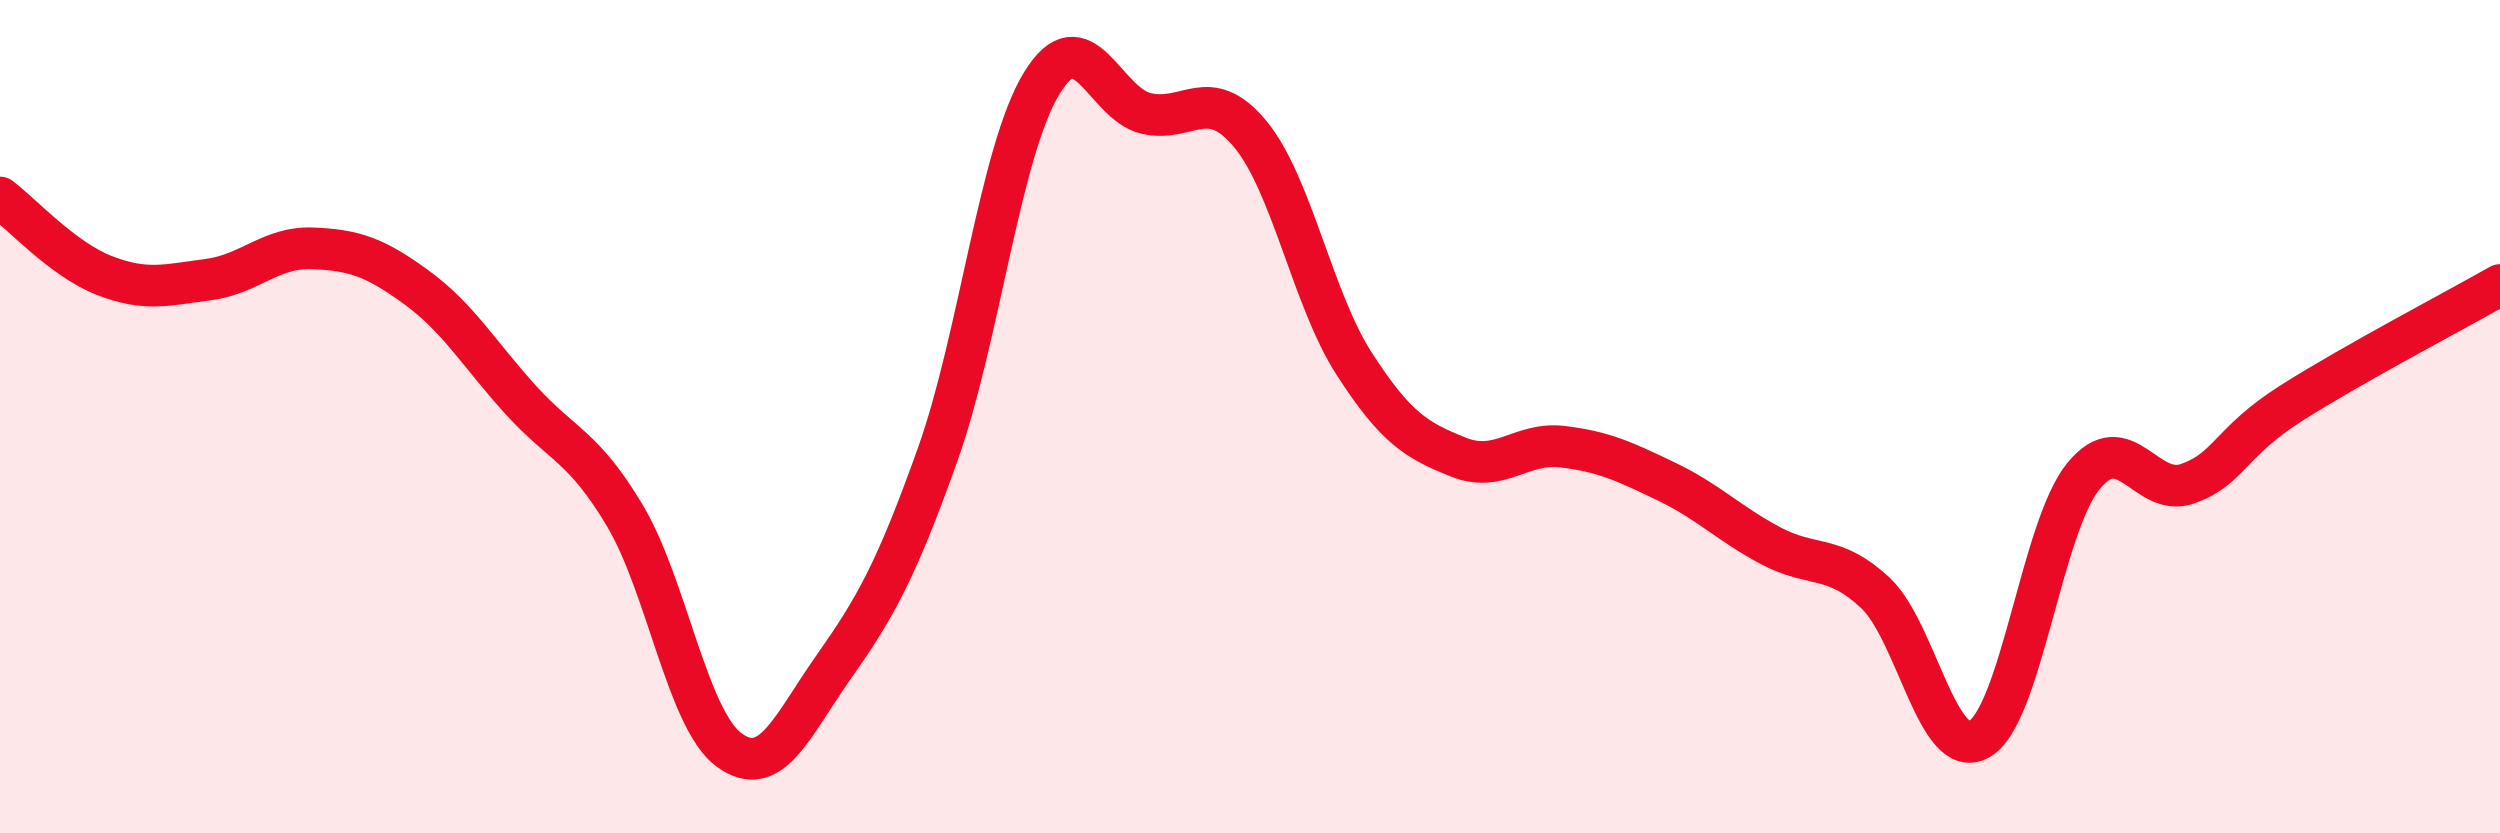 
    <svg width="60" height="20" viewBox="0 0 60 20" xmlns="http://www.w3.org/2000/svg">
      <path
        d="M 0,4.74 C 0.5,5.11 1.5,6.22 2.5,6.61 C 3.5,7 4,6.84 5,6.71 C 6,6.58 6.5,5.92 7.5,5.96 C 8.5,6 9,6.17 10,6.9 C 11,7.63 11.5,8.5 12.5,9.6 C 13.5,10.7 14,10.7 15,12.38 C 16,14.06 16.5,17.27 17.5,18 C 18.5,18.73 19,17.44 20,16.02 C 21,14.6 21.5,13.72 22.5,10.92 C 23.5,8.12 24,3.64 25,2 C 26,0.36 26.5,2.48 27.5,2.72 C 28.5,2.96 29,2.01 30,3.21 C 31,4.41 31.5,7.18 32.5,8.73 C 33.5,10.28 34,10.57 35,10.97 C 36,11.37 36.5,10.6 37.5,10.72 C 38.5,10.84 39,11.08 40,11.56 C 41,12.04 41.5,12.57 42.5,13.1 C 43.5,13.63 44,13.29 45,14.22 C 46,15.15 46.5,18.3 47.5,17.74 C 48.5,17.18 49,12.66 50,11.43 C 51,10.2 51.5,11.96 52.5,11.61 C 53.5,11.26 53.5,10.62 55,9.67 C 56.5,8.72 59,7.41 60,6.84L60 20L0 20Z"
        fill="#EB0A25"
        opacity="0.1"
        stroke-linecap="round"
        stroke-linejoin="round"
      />
      <path
        d="M 0,4.74 C 0.5,5.11 1.5,6.22 2.5,6.61 C 3.5,7 4,6.84 5,6.71 C 6,6.58 6.5,5.92 7.5,5.96 C 8.5,6 9,6.17 10,6.9 C 11,7.63 11.5,8.5 12.5,9.6 C 13.5,10.7 14,10.7 15,12.38 C 16,14.06 16.5,17.27 17.5,18 C 18.5,18.73 19,17.44 20,16.02 C 21,14.6 21.5,13.72 22.5,10.92 C 23.5,8.12 24,3.64 25,2 C 26,0.36 26.5,2.48 27.5,2.72 C 28.5,2.96 29,2.01 30,3.21 C 31,4.41 31.5,7.18 32.5,8.73 C 33.5,10.28 34,10.57 35,10.97 C 36,11.37 36.5,10.6 37.5,10.72 C 38.5,10.84 39,11.08 40,11.56 C 41,12.04 41.5,12.57 42.5,13.1 C 43.5,13.63 44,13.29 45,14.22 C 46,15.15 46.5,18.3 47.5,17.74 C 48.5,17.18 49,12.66 50,11.43 C 51,10.2 51.5,11.96 52.5,11.61 C 53.5,11.26 53.5,10.62 55,9.67 C 56.5,8.72 59,7.41 60,6.84"
        stroke="#EB0A25"
        stroke-width="1"
        fill="none"
        stroke-linecap="round"
        stroke-linejoin="round"
      />
    </svg>
  